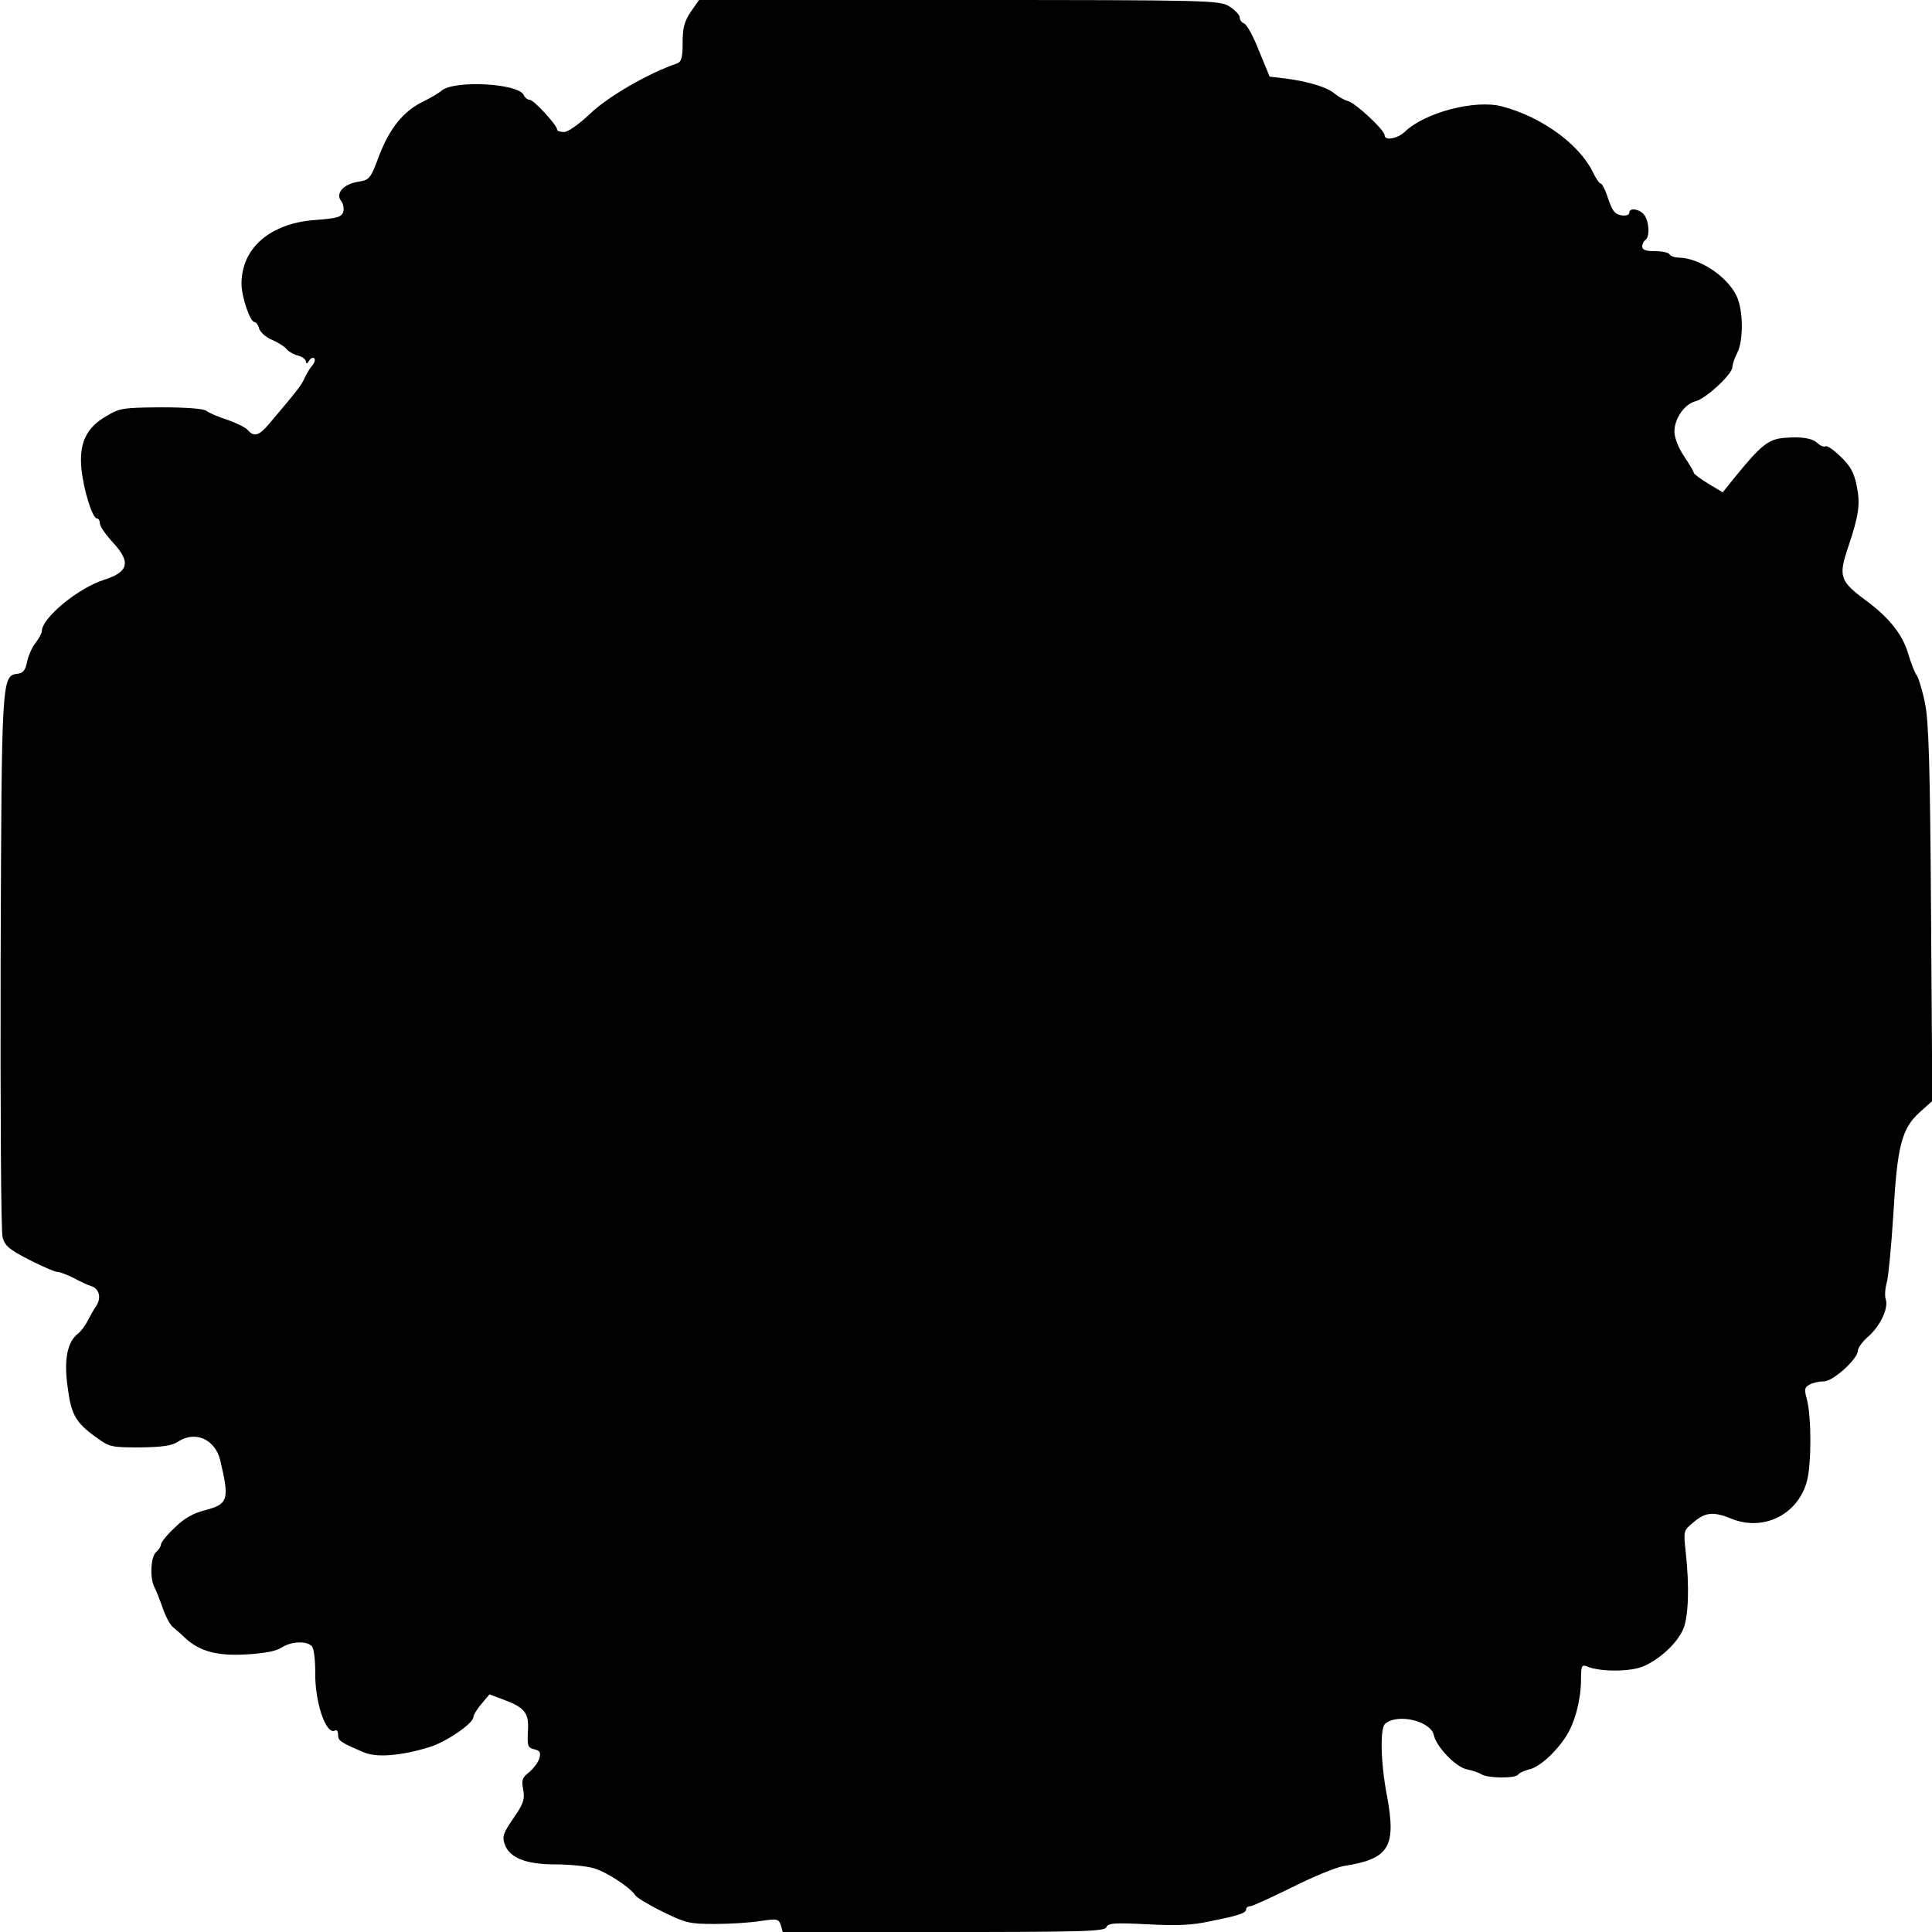 <?xml version="1.0" standalone="no"?>
<!DOCTYPE svg PUBLIC "-//W3C//DTD SVG 20010904//EN"
 "http://www.w3.org/TR/2001/REC-SVG-20010904/DTD/svg10.dtd">
<svg version="1.0" xmlns="http://www.w3.org/2000/svg"
 width="600pt" height="600pt" viewBox="0 0 600 600"
 preserveAspectRatio="xMidYMid meet">
<g transform="translate(0,600) scale(0.1,-0.1)"
fill="#000000" stroke="none">
<path d="M2145 5963 c-20 -30 -25 -50 -25 -96 0 -46 -4 -59 -17 -64 -87 -29
-215 -103 -269 -155 -36 -34 -70 -58 -82 -58 -12 0 -22 3 -22 8 0 13 -72 92
-85 92 -7 0 -15 7 -18 14 -14 37 -214 48 -255 15 -9 -8 -35 -23 -57 -34 -62
-30 -104 -82 -137 -167 -28 -75 -30 -77 -69 -83 -44 -8 -68 -37 -49 -60 6 -8
9 -23 6 -33 -5 -16 -19 -20 -84 -25 -142 -9 -232 -87 -232 -198 0 -41 27 -119
40 -119 5 0 12 -9 15 -21 4 -11 21 -27 39 -34 18 -8 38 -20 45 -28 6 -8 23
-18 36 -21 14 -4 25 -12 25 -19 0 -8 4 -7 10 3 5 8 12 11 16 7 4 -3 1 -14 -7
-23 -8 -9 -18 -27 -24 -40 -9 -21 -27 -43 -109 -140 -31 -37 -47 -42 -66 -20
-6 8 -35 22 -63 32 -29 9 -58 22 -66 28 -9 7 -62 11 -140 11 -119 -1 -129 -2
-172 -28 -62 -36 -84 -85 -76 -164 7 -66 34 -153 48 -153 5 0 9 -7 9 -15 0 -9
18 -35 40 -59 57 -61 50 -92 -25 -116 -81 -25 -195 -119 -195 -160 0 -6 -9
-23 -20 -37 -11 -14 -22 -40 -26 -58 -4 -24 -12 -35 -27 -37 -52 -7 -52 2 -55
-891 -1 -455 1 -842 6 -859 7 -27 20 -38 82 -70 41 -21 81 -38 88 -38 8 0 31
-9 51 -19 20 -11 44 -22 54 -25 25 -8 32 -35 17 -60 -8 -11 -20 -33 -28 -48
-7 -15 -21 -33 -30 -40 -33 -25 -44 -81 -32 -165 11 -87 25 -111 89 -157 41
-30 47 -31 136 -31 69 1 99 5 118 18 54 35 115 7 131 -58 29 -123 25 -136 -47
-155 -36 -9 -65 -25 -94 -54 -24 -22 -43 -46 -43 -52 0 -6 -7 -17 -15 -24 -17
-14 -20 -80 -6 -108 5 -9 17 -39 26 -65 9 -27 24 -54 32 -60 8 -7 25 -21 36
-32 45 -43 100 -58 190 -53 56 3 94 10 111 21 30 20 79 22 95 4 6 -8 10 -43
10 -78 -2 -95 34 -200 62 -183 5 3 9 -3 9 -14 0 -18 7 -23 80 -54 39 -17 115
-11 203 16 51 15 136 73 137 93 0 6 11 25 25 41 l25 30 43 -16 c64 -24 78 -40
77 -87 -3 -60 -2 -62 21 -68 16 -4 19 -10 14 -28 -4 -13 -19 -32 -32 -43 -21
-16 -24 -24 -18 -54 5 -30 1 -43 -30 -88 -31 -45 -36 -57 -28 -80 14 -43 65
-64 157 -64 43 0 97 -5 120 -12 39 -11 113 -59 129 -84 4 -7 42 -30 85 -51 71
-35 83 -38 162 -38 47 0 110 4 141 9 53 8 57 7 64 -13 l6 -21 500 0 c436 0
500 2 505 15 5 13 25 14 128 9 92 -5 139 -3 197 10 90 18 109 25 109 37 0 5 6
9 13 9 6 0 65 27 130 59 65 33 137 62 160 66 142 22 164 59 134 220 -19 99
-22 209 -5 222 39 33 142 8 151 -36 8 -36 68 -99 103 -106 16 -3 37 -10 46
-16 23 -12 105 -12 113 0 3 5 18 12 34 16 32 7 83 53 116 105 27 43 45 114 45
175 0 41 2 46 18 40 41 -18 139 -17 178 1 52 24 102 71 121 114 17 38 20 134
8 241 -7 65 -7 66 25 92 36 31 62 33 116 11 99 -41 206 11 235 114 15 52 15
204 0 258 -8 29 -7 36 9 44 10 6 30 10 44 10 29 0 106 70 106 96 0 9 16 30 35
46 36 33 61 88 51 114 -3 9 -2 32 4 53 5 20 14 115 20 211 12 211 26 265 81
315 l40 36 -4 582 c-3 460 -7 597 -19 654 -8 40 -20 78 -25 85 -6 7 -18 38
-27 68 -17 59 -60 113 -131 165 -81 60 -86 75 -56 164 34 101 39 136 27 193
-8 40 -20 62 -50 90 -21 21 -42 35 -47 32 -5 -3 -16 2 -25 10 -15 15 -50 21
-104 16 -48 -4 -72 -23 -153 -123 l-37 -46 -45 27 c-24 15 -45 30 -45 34 0 4
-14 27 -30 51 -18 27 -30 58 -30 77 0 40 32 86 66 94 32 8 114 84 114 106 0 8
7 28 15 44 20 38 19 134 -2 177 -30 62 -116 118 -180 119 -12 0 -25 5 -28 10
-3 6 -24 10 -46 10 -27 0 -39 4 -39 14 0 8 5 18 10 21 14 9 12 57 -4 78 -14
18 -46 23 -46 7 0 -14 -36 -12 -47 3 -6 6 -16 29 -22 50 -7 20 -16 37 -20 37
-4 0 -15 16 -24 35 -42 87 -160 173 -284 205 -83 21 -237 -19 -300 -79 -23
-22 -63 -29 -63 -11 0 16 -88 98 -113 106 -12 3 -31 14 -42 23 -23 20 -78 37
-151 47 l-51 6 -33 80 c-17 44 -38 82 -46 85 -8 3 -14 11 -14 19 0 8 -15 23
-32 34 -32 19 -53 20 -840 20 l-807 0 -26 -37z"/>
</g>
</svg>
